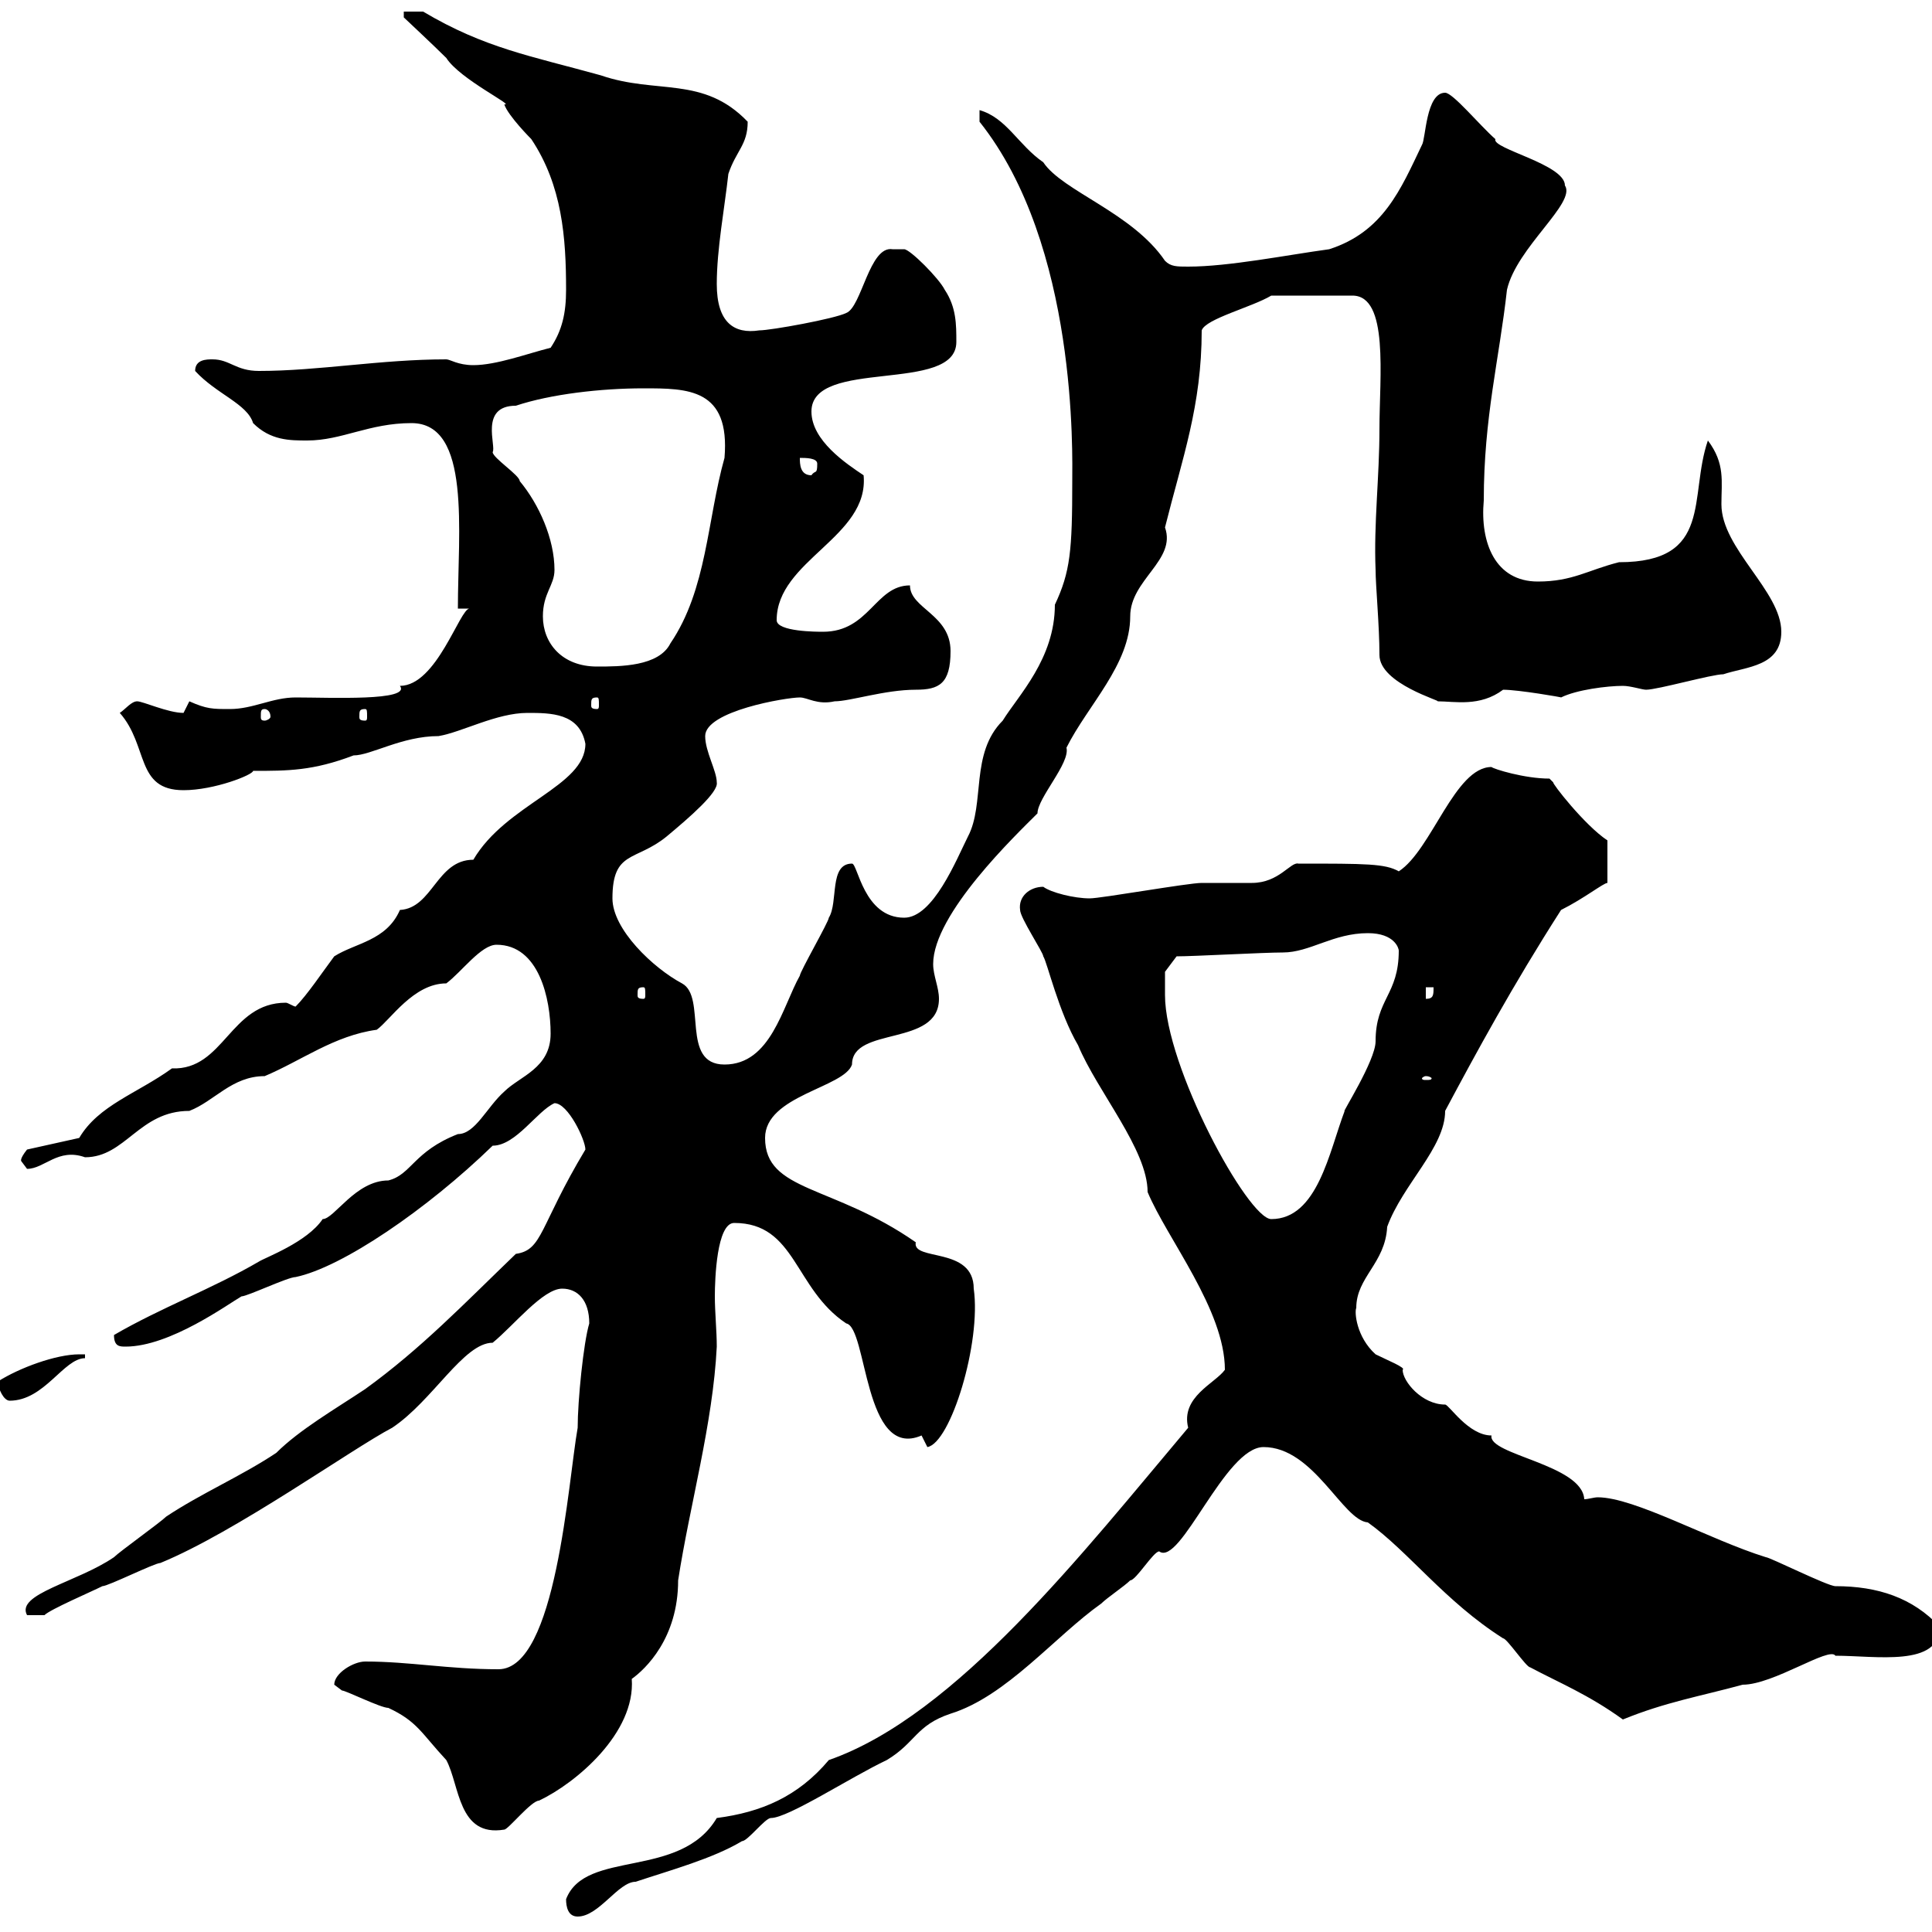 <svg xmlns="http://www.w3.org/2000/svg" xmlns:xlink="http://www.w3.org/1999/xlink" width="300" height="300"><path d="M87.90 294.90C87.90 296.10 88.20 297.60 89.70 297.60C93 297.60 96 292.20 98.70 292.20C104.10 290.40 110.70 288.60 115.20 285.90C116.10 285.90 118.80 282.30 119.70 282.30C122.40 282.30 132 276 137.70 273.30C142.20 270.60 142.20 267.90 147.60 266.10C156.30 263.40 163.80 254.10 171 249C171.90 248.10 174.60 246.30 175.50 245.40C176.40 245.40 179.10 240.90 180 240.90C183.30 243.30 190.20 224.70 196.20 224.70C204 224.70 208.50 236.10 212.40 236.40C218.70 240.90 224.40 248.70 233.40 254.40C234 254.40 237 258.90 237.60 258.90C242.10 261.30 246.60 263.10 252 267C258.60 264.30 264 263.40 270.60 261.60C275.40 261.60 284.10 255.60 285 257.10C291.30 257.10 301.20 258.90 301.20 252.60C297 248.10 291.60 246.30 285 246.30C283.80 246.30 274.80 241.80 274.20 241.80C265.50 239.10 253.80 232.50 248.10 232.50C247.50 232.50 246.60 232.80 246 232.80C245.70 227.40 231 225.90 231.60 222.90C228 222.90 225 218.10 224.40 218.10C220.80 218.10 217.80 214.50 217.80 212.70C218.40 212.40 215.40 211.20 213.60 210.30C210.60 207.60 210.30 203.70 210.60 203.10C210.60 198.30 215.10 196.20 215.40 190.50C217.80 183.90 224.40 178.20 224.40 172.50C229.20 163.50 234.90 153 242.40 141.30C246 139.50 249 137.10 249.60 137.10L249.60 130.50C246 128.10 240.90 121.50 241.20 121.50C241.20 121.50 240.60 120.90 240.60 120.90C236.70 120.90 231.90 119.40 231.60 119.10C225.90 119.10 222.30 132 217.20 135.30C215.10 134.10 212.10 134.10 201.60 134.10C200.40 133.80 198.60 137.10 194.40 137.10C193.80 137.10 187.20 137.10 186.60 137.10C184.50 137.10 171 139.50 169.20 139.50C166.80 139.50 163.20 138.60 162 137.70C159.90 137.70 158.10 139.20 158.40 141.30C158.40 142.50 162 147.90 162 148.50C162.60 149.40 164.40 157.20 167.40 162.30C170.40 169.50 178.20 178.50 178.20 185.10C181.20 192.30 190.20 203.40 190.20 212.70C188.70 214.80 183.30 216.90 184.50 221.70C168.30 240.90 148.50 266.40 128.70 273.30C123.90 279 118.20 281.40 111.30 282.30C105.60 291.90 90.90 287.10 87.90 294.90ZM51.90 261.60C51.90 261.60 53.10 262.50 53.10 262.50C53.70 262.50 59.10 265.20 60.30 265.20C64.80 267.30 65.40 269.10 69.30 273.30C71.40 277.20 71.10 285.30 78.30 284.10C78.90 284.10 82.50 279.60 83.70 279.60C89.40 276.90 98.70 269.10 98.10 260.70C100.20 259.20 105.30 254.40 105.30 245.40C107.10 233.70 110.70 221.10 111.30 209.10C111.30 206.70 111 203.70 111 201.30C111 198.60 111.30 189.90 114 189.90C123.60 189.90 123.30 200.10 131.40 205.50C134.70 206.10 134.10 226.80 143.10 222.90C143.10 222.90 144 224.70 144 224.70C147.60 224.10 152.40 208.50 151.20 200.10C151.20 193.50 141.60 195.90 142.20 192.90C129.30 183.90 118.80 185.10 118.80 176.70C118.80 170.10 131.10 168.90 132.30 165.30C132.30 159.30 145.80 162.60 145.80 155.10C145.80 153.30 144.90 151.50 144.90 149.70C144.90 141.90 157.80 129.60 161.10 126.30C161.10 123.90 166.20 118.50 165.60 116.10C168.90 109.50 175.50 103.20 175.50 95.70C175.50 90 182.70 87 180.90 81.90C183.60 71.10 186.60 63 186.60 51.30C187.20 49.50 194.40 47.70 197.40 45.90L210 45.90C215.70 45.90 214.20 58.50 214.20 66.60C214.20 74.10 213.30 81.30 213.60 88.50C213.60 90.90 214.20 97.20 214.20 101.70C214.20 106.20 224.10 108.90 223.20 108.90C225.90 108.90 229.80 109.80 233.40 107.10C235.80 107.10 242.70 108.30 242.40 108.30C244.80 107.10 249.60 106.50 252 106.50C253.20 106.50 255 107.10 255.60 107.10C257.40 107.10 265.80 104.70 267.60 104.70C271.20 103.50 276.60 103.50 276.60 98.10C276.60 91.80 267.30 85.20 267.30 78.30C267.30 74.70 267.90 72 265.20 68.40C262.20 77.10 266.10 87.30 251.40 87.30C246.60 88.50 244.20 90.30 238.80 90.30C232.20 90.30 229.80 84.30 230.40 77.70C230.40 64.80 232.80 55.80 234 45C235.50 38.40 244.80 31.50 243 28.80C243 25.50 231.60 23.10 232.20 21.60C229.80 19.50 225.60 14.40 224.40 14.40C221.40 14.40 221.40 21.60 220.80 22.50C217.50 29.40 214.80 36 206.40 38.70C199.80 39.60 190.80 41.40 184.50 41.40C182.70 41.40 181.80 41.40 180.90 40.50C175.80 33 165 29.70 162 25.20C158.10 22.50 156.30 18.30 152.10 17.10L152.10 18.90C167.40 38.10 166.50 70.80 166.50 74.70C166.50 85.50 166.20 88.80 163.80 93.90C163.80 102.30 158.10 108 155.70 111.90C150.60 117 153 124.80 150.30 129.90C148.50 133.50 144.90 142.50 140.40 142.50C134.10 142.50 133.20 134.10 132.30 134.10C128.70 134.10 130.20 140.10 128.70 142.50C128.70 143.10 124.20 150.90 124.20 151.50C121.50 156.30 119.70 165.30 112.50 165.30C105.60 165.30 109.80 154.80 105.90 152.70C101.40 150.30 95.10 144.30 95.10 139.50C95.10 132 98.70 133.80 103.50 129.90C107.10 126.90 111.60 123 111.30 121.50C111.30 119.70 109.50 116.70 109.50 114.30C109.50 110.40 122.10 108.30 124.20 108.30C125.40 108.30 126.90 109.50 129.60 108.90C132 108.90 137.40 107.10 142.20 107.10C145.80 107.10 147.60 106.20 147.60 101.10C147.60 95.40 141.30 94.50 141.30 90.90C135.90 90.90 135 98.10 127.80 98.10C126.90 98.10 120.60 98.10 120.60 96.30C120.60 87 135 83.40 134.10 73.80C131.40 72 126 68.40 126 63.90C126 55.50 148.50 61.20 148.50 53.10C148.50 50.40 148.50 47.70 146.70 45C145.80 43.20 141.30 38.70 140.40 38.70L138.60 38.70C135 38.10 133.80 47.70 131.40 48.60C129.60 49.50 119.70 51.30 117.90 51.30C114 51.90 111.30 50.10 111.30 44.10C111.30 38.70 112.50 32.40 113.10 27C114.30 23.40 116.10 22.50 116.10 18.90C109.20 11.70 102 14.70 93.30 11.70C82.50 8.70 75.30 7.50 65.70 1.80L62.70 1.80L62.70 2.70C62.70 2.70 67.50 7.20 69.30 9C71.40 12.30 80.10 16.50 78.30 16.20C78.90 18 82.50 21.60 82.50 21.60C87.30 28.80 87.90 36.90 87.90 45C87.90 48.60 87.30 51.30 85.50 54C81.90 54.90 77.10 56.70 73.50 56.70C71.10 56.70 69.90 55.80 69.30 55.80C59.10 55.80 49.50 57.60 40.20 57.60C36.60 57.60 35.70 55.80 33 55.80C32.10 55.80 30.30 55.80 30.30 57.60C33.60 61.20 38.40 62.70 39.30 65.70C42 68.40 45 68.40 47.70 68.40C53.10 68.40 57.30 65.70 63.90 65.70C73.20 65.70 71.10 82.50 71.10 94.50L72.90 94.50C71.40 94.50 67.80 106.50 62.10 106.50C63.90 108.90 51.30 108.30 45.90 108.30C42.30 108.30 39.30 110.10 35.70 110.10C33 110.10 32.10 110.10 29.40 108.90C29.40 108.90 28.50 110.70 28.50 110.70C26.10 110.70 22.20 108.90 21.30 108.90C20.40 108.90 19.50 110.10 18.60 110.70C23.10 115.80 21 122.70 28.50 122.70C33.30 122.70 39.30 120.30 39.30 119.70C44.70 119.70 48.60 119.70 54.90 117.30C57.60 117.30 62.40 114.30 68.10 114.30C71.70 113.70 77.10 110.70 81.90 110.70C85.50 110.70 90 110.70 90.90 115.50C90.90 122.10 78.60 124.80 73.50 133.50C67.80 133.50 67.20 141 62.10 141.30C60 146.10 55.20 146.40 51.90 148.50C50.10 150.90 47.70 154.50 45.90 156.30C45.60 156.30 44.70 155.70 44.40 155.70C35.70 155.70 34.80 166.20 26.70 165.90C21.30 169.80 15.30 171.60 12.30 176.70L4.20 178.50C3 180 3.30 180.30 3.30 180.30C3.30 180.30 4.20 181.50 4.20 181.50C6.90 181.50 9 178.20 13.20 179.70C19.50 179.70 21.60 172.50 29.40 172.50C33.30 171 36 167.10 41.10 167.10C46.80 164.70 51.90 160.80 58.50 159.90C60.60 158.40 64.20 152.70 69.30 152.70C71.70 150.90 74.70 146.70 77.10 146.70C83.70 146.70 85.50 155.10 85.50 160.50C85.50 165.90 80.70 167.10 78.30 169.50C75.60 171.90 73.80 176.10 71.10 176.10C64.20 178.80 63.90 182.40 60.30 183.30C55.20 183.30 51.90 189.30 50.10 189.30C47.70 192.90 41.10 195.30 40.20 195.90C33 200.10 24.90 203.10 17.70 207.30C17.70 209.10 18.60 209.10 19.50 209.10C26.40 209.10 35.40 202.50 37.50 201.30C38.40 201.30 44.70 198.30 45.90 198.30C53.10 196.80 66.30 187.80 76.50 177.90C80.10 177.90 83.40 172.50 86.10 171.30C88.20 171.30 90.90 177 90.90 178.50C83.70 190.50 84.30 194.10 80.10 194.70C72 202.50 65.40 209.40 56.70 215.70C52.20 218.70 46.50 222 42.90 225.60C37.50 229.20 31.20 231.90 25.80 235.50C24.90 236.40 18.60 240.90 17.70 241.80C12 245.70 2.40 247.50 4.20 250.80L6.90 250.80C7.80 249.90 14.10 247.20 15.90 246.30C16.80 246.30 24 242.70 24.90 242.70C36.60 237.90 54.60 225 60.90 221.70C67.20 217.50 72 208.50 76.50 208.50C79.80 205.80 84.30 200.10 87.30 200.10C89.70 200.10 91.50 201.90 91.50 205.50C90.60 208.50 89.70 217.50 89.70 221.70C88.20 230.10 86.40 259.20 77.40 259.20C69.60 259.20 63.60 258 56.70 258C54.90 258 51.90 259.80 51.90 261.60ZM-0.30 214.50C-0.30 215.70 0.60 217.50 1.50 217.50C6.90 217.50 9.90 210.90 13.20 210.90L13.20 210.30C13.20 210.30 12.30 210.30 12.30 210.30C8.70 210.30 3 212.40-0.30 214.50ZM180.90 154.50C180.90 153.30 180.90 150.90 180.90 150.90L182.70 148.50C185.40 148.50 196.20 147.90 199.20 147.90C203.40 147.90 207 144.90 212.40 144.90C216.60 144.90 217.20 147.30 217.20 147.60C217.20 154.50 213.60 155.10 213.60 161.70C213.60 164.70 208.20 173.10 208.80 172.50C206.40 178.80 204.60 189.30 197.40 189.30C193.80 189.30 180.90 165.60 180.90 154.50ZM221.40 167.10C222 167.10 222.30 167.40 222.30 167.40C222.30 167.70 222 167.70 221.40 167.70C221.10 167.70 220.80 167.70 220.80 167.40C220.80 167.40 221.10 167.10 221.40 167.10ZM221.40 153.30L222.60 153.30C222.60 154.50 222.60 155.10 221.40 155.10ZM99.90 153.30C100.20 153.30 100.20 153.60 100.20 154.50C100.20 154.80 100.20 155.10 99.90 155.10C99 155.10 99 154.80 99 154.50C99 153.60 99 153.30 99.90 153.30ZM41.10 110.10C41.40 110.10 42 110.40 42 111.30C42 111.60 41.40 111.90 41.10 111.90C40.50 111.90 40.50 111.60 40.50 111.30C40.50 110.40 40.50 110.10 41.10 110.10ZM56.70 110.10C57 110.10 57 110.40 57 111.30C57 111.60 57 111.90 56.70 111.90C55.80 111.90 55.80 111.60 55.80 111.30C55.80 110.40 55.80 110.10 56.70 110.10ZM92.70 108.30C93 108.30 93 108.60 93 109.50C93 109.80 93 110.10 92.70 110.10C91.80 110.10 91.80 109.80 91.80 109.50C91.80 108.60 91.80 108.30 92.70 108.30ZM84.30 95.70C84.30 92.10 86.10 90.90 86.10 88.50C86.10 83.70 83.70 78.30 80.70 74.70C80.70 73.80 76.50 71.10 76.50 70.20C77.10 69.30 74.40 63 80.10 63C85.50 61.20 93.30 60.30 99.90 60.30C106.80 60.30 113.40 60.30 112.50 71.10C109.80 80.70 109.80 91.50 104.10 99.90C102.30 103.50 96.30 103.50 92.70 103.50C87.30 103.50 84.30 99.90 84.30 95.70ZM124.20 71.10C125.10 71.10 126.90 71.10 126.90 72C126.90 73.80 126.60 72.90 126 73.80C124.20 73.80 124.20 72 124.20 71.10Z"/></svg>